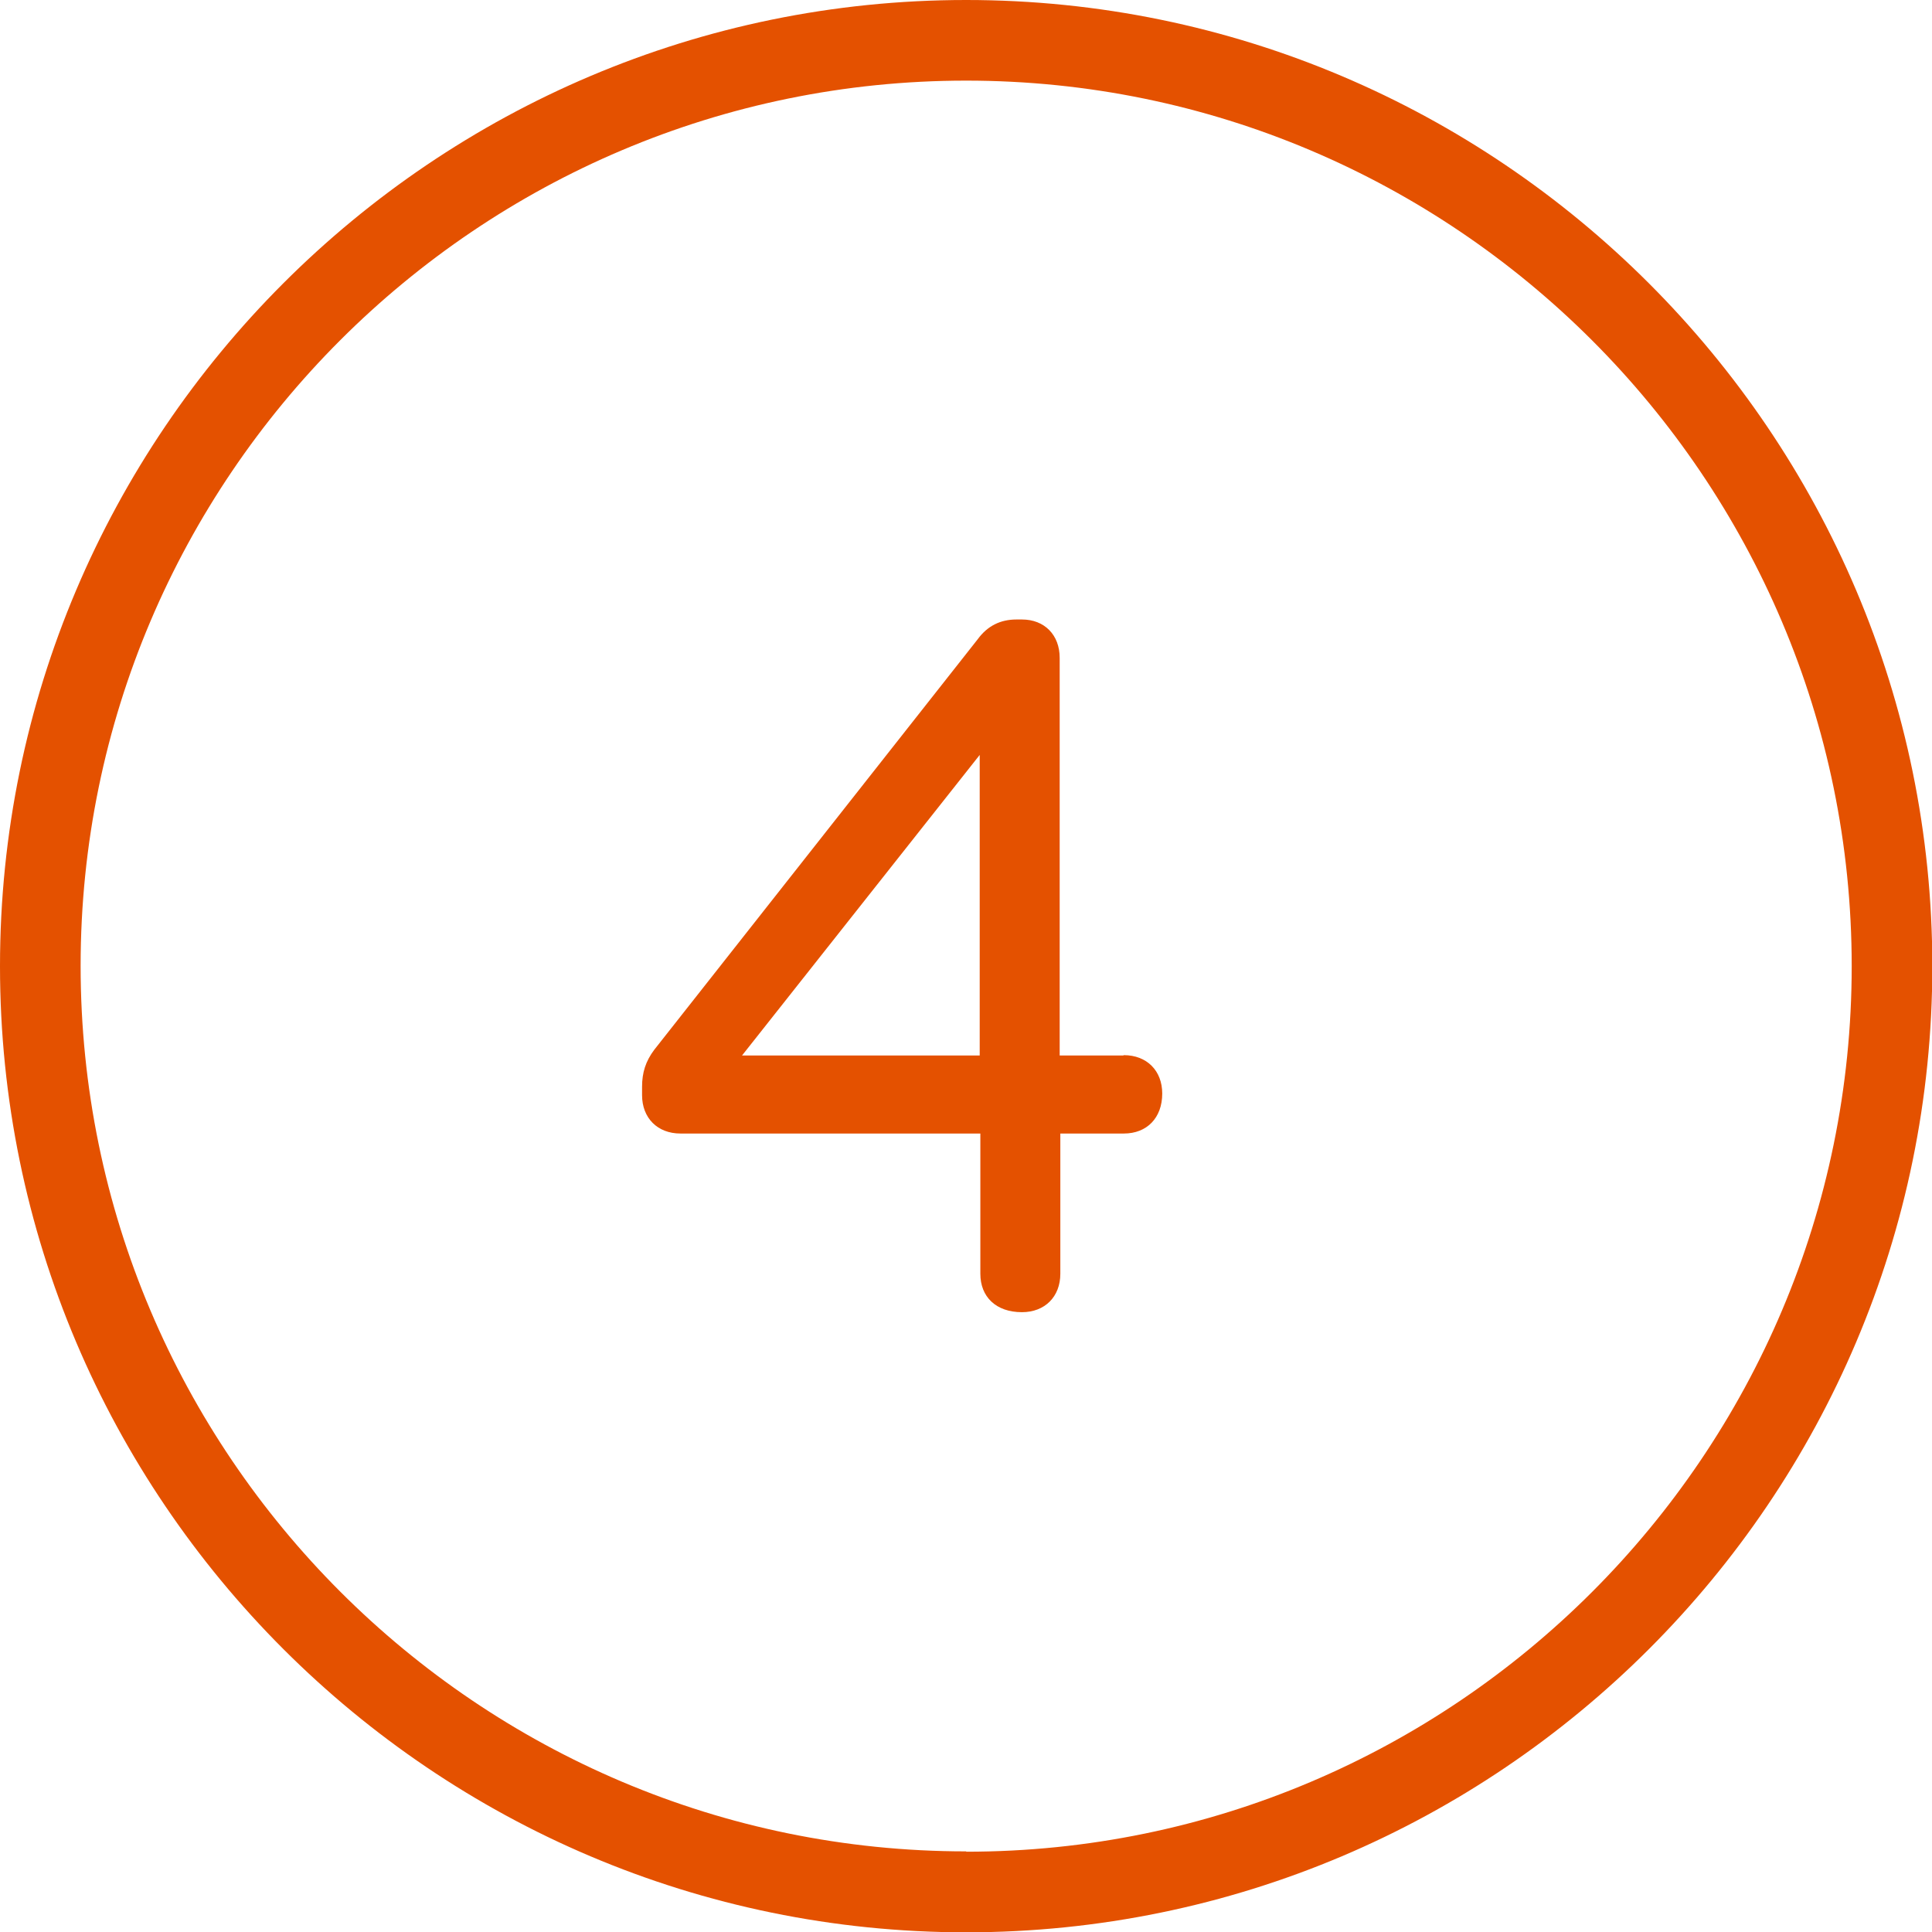 <?xml version="1.0" encoding="UTF-8"?>
<svg id="Layer_1" data-name="Layer 1" xmlns="http://www.w3.org/2000/svg" width="59.91" height="59.91" viewBox="0 0 59.91 59.91">
  <defs>
    <style>
      .cls-1 {
        fill: #e45100;
        stroke-width: 0px;
      }
    </style>
  </defs>
  <path class="cls-1" d="m29.96,0C13.44,0,0,13.44,0,29.96s13.44,29.96,29.96,29.96,29.96-13.44,29.96-29.96S46.47,0,29.96,0Zm0,57.41c-15.14,0-27.46-12.32-27.46-27.46S14.82,2.5,29.96,2.5s27.46,12.32,27.46,27.46-12.32,27.46-27.46,27.46Z"/>
  <path class="cls-1" d="m34.83,32.73h-1.97v-12.33c0-.71-.47-1.19-1.17-1.19h-.17c-.5,0-.9.2-1.2.61l-10.03,12.73c-.27.36-.38.71-.38,1.15v.26c0,.71.48,1.19,1.19,1.19h9.3v4.35c0,.71.48,1.19,1.29,1.19.71,0,1.19-.48,1.19-1.19v-4.35h1.97c.71,0,1.19-.48,1.19-1.24,0-.71-.48-1.19-1.19-1.19Zm-4.45-9.32v9.32h-7.37l7.37-9.32Z"/>
</svg>